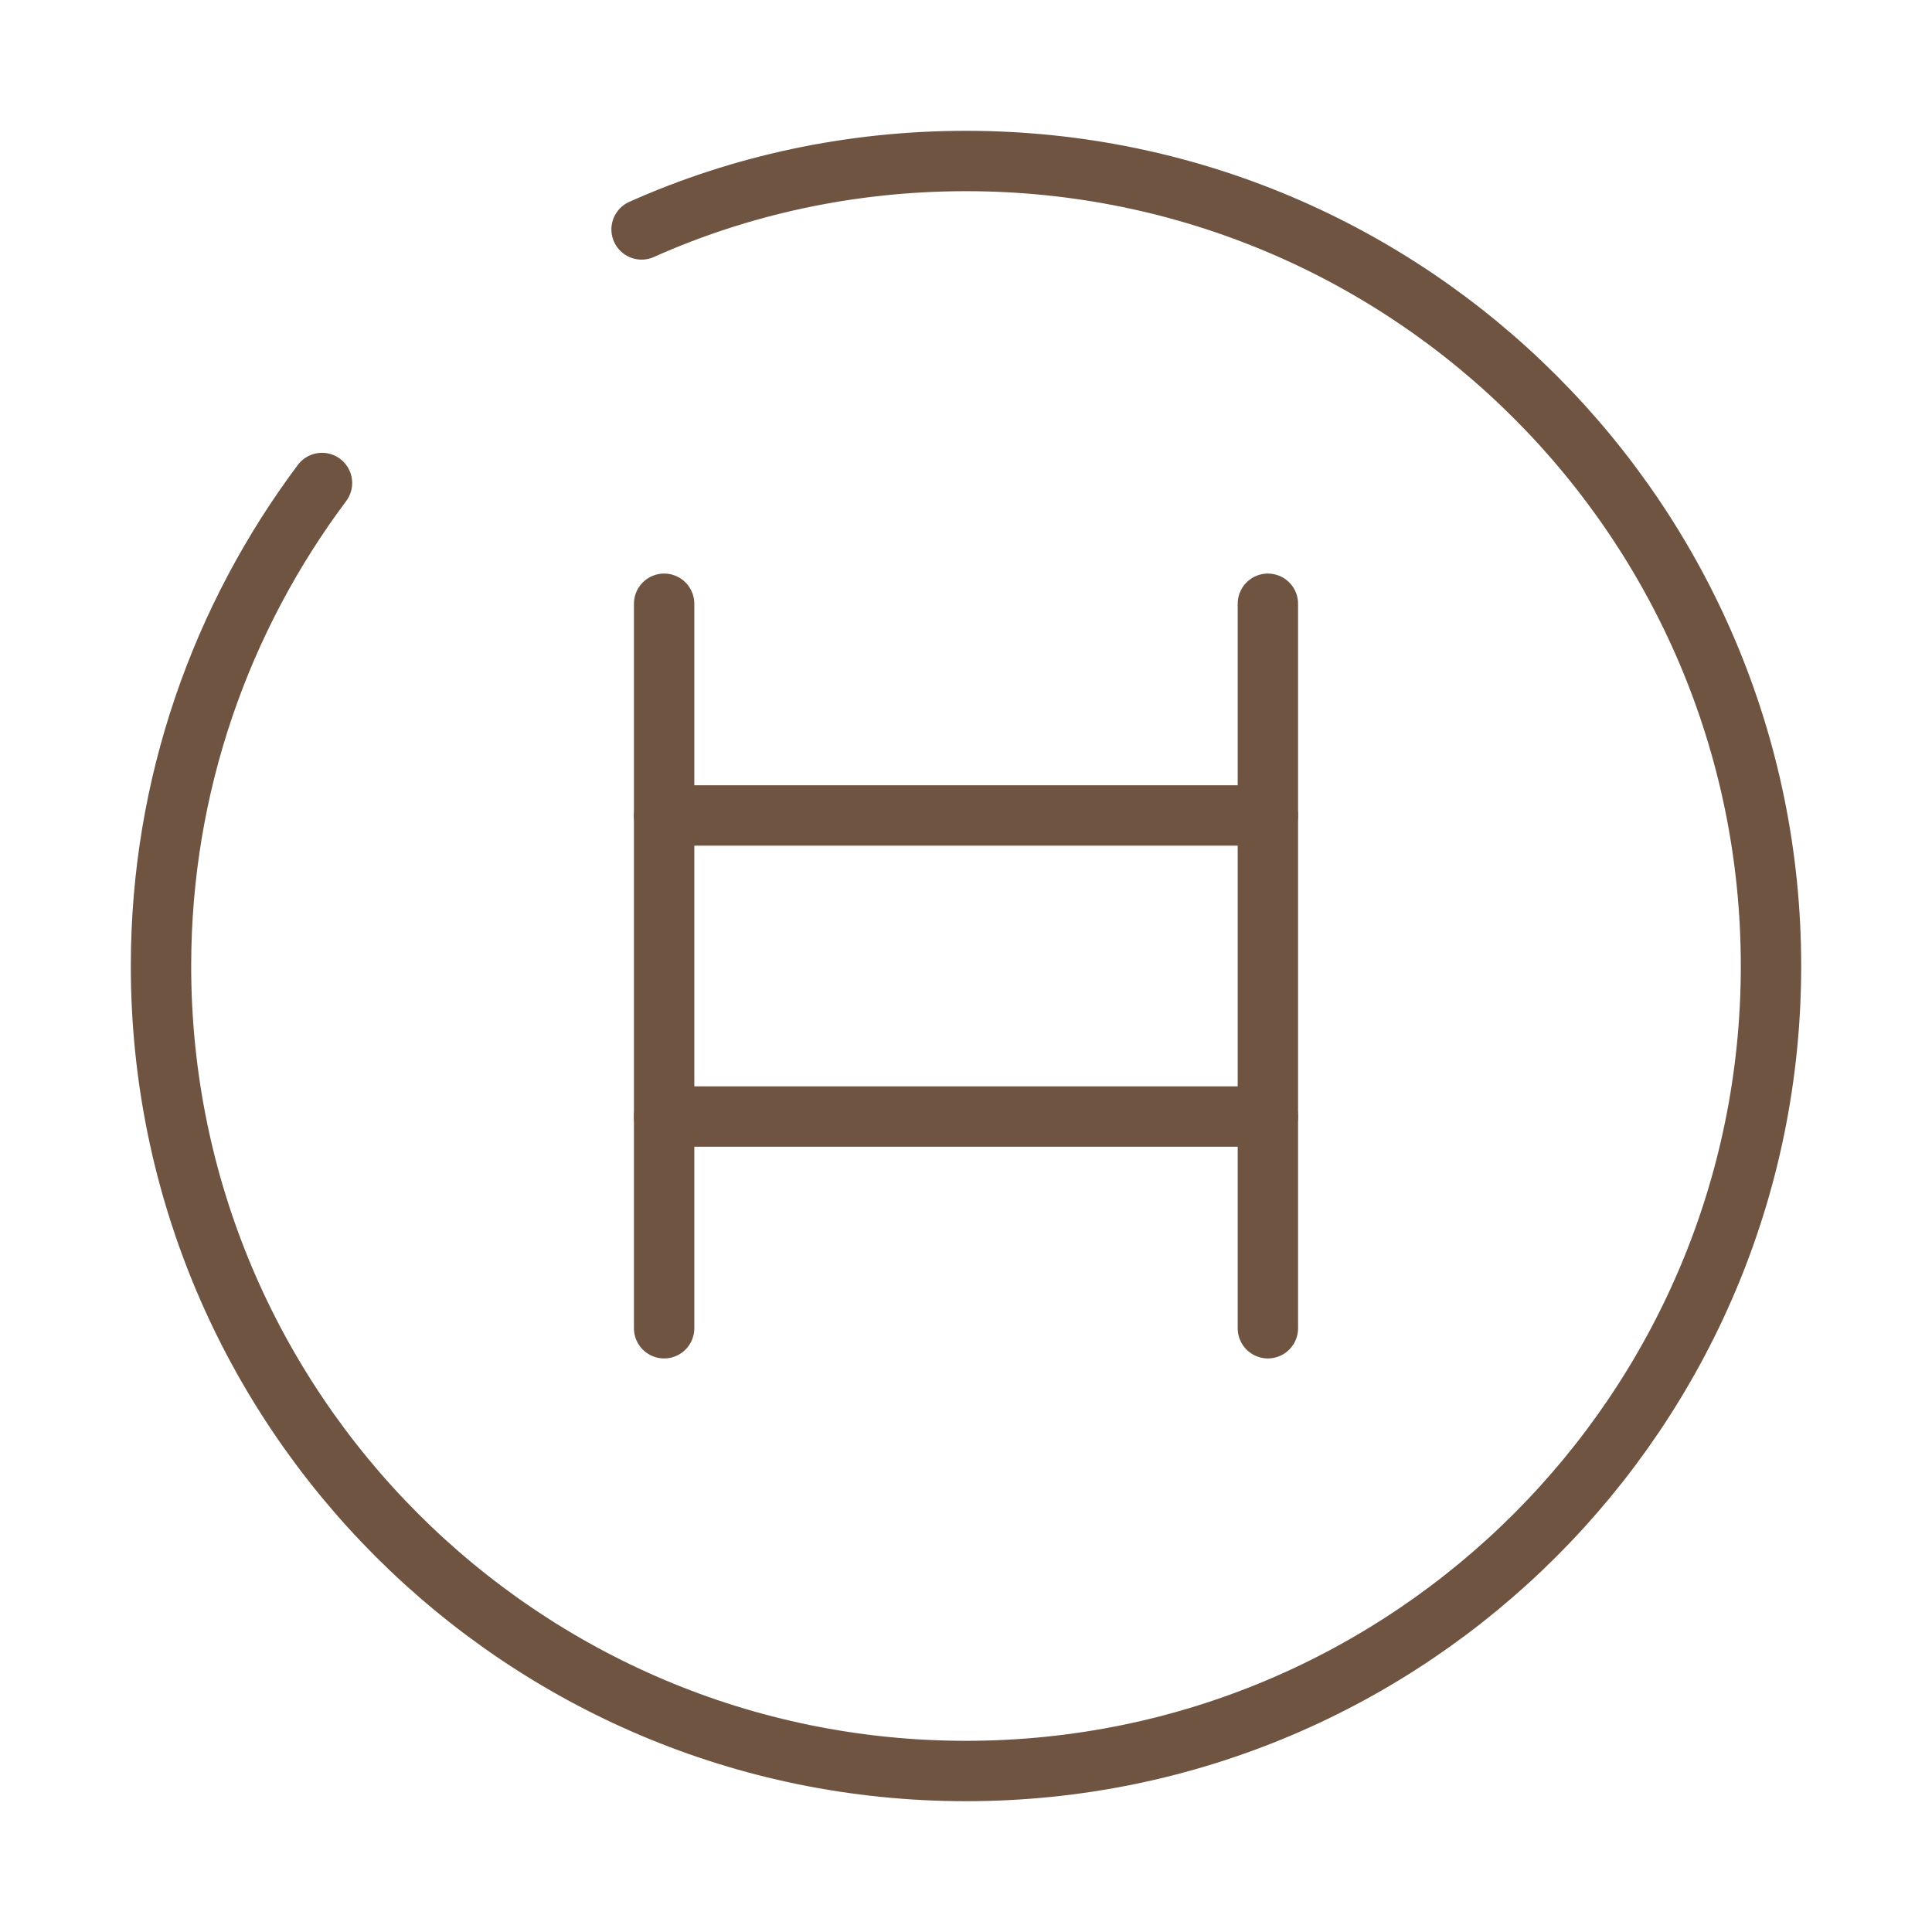 <svg width="48" height="48" viewBox="0 0 48 48" fill="none" xmlns="http://www.w3.org/2000/svg">
<path d="M16.5 33V15" stroke="#6f5442" stroke-width="1.5" stroke-miterlimit="10" stroke-linecap="round" stroke-linejoin="round"/>
<path d="M31.5 33V15" stroke="#6f5442" stroke-width="1.5" stroke-miterlimit="10" stroke-linecap="round" stroke-linejoin="round"/>
<path d="M16.5 20.26H31.5" stroke="#6f5442" stroke-width="1.5" stroke-miterlimit="10" stroke-linecap="round" stroke-linejoin="round"/>
<path d="M16.5 27.74H31.5" stroke="#6f5442" stroke-width="1.5" stroke-miterlimit="10" stroke-linecap="round" stroke-linejoin="round"/>
<path d="M8 12C5.5 15.34 4 19.5 4 24C4 35.04 12.96 44 24 44C35.04 44 44 35.04 44 24C44 12.96 35.04 4 24 4C21.14 4 18.4 4.6 15.94 5.7" stroke="#6f5442" stroke-width="1.5" stroke-linecap="round" stroke-linejoin="round"/>
</svg>
